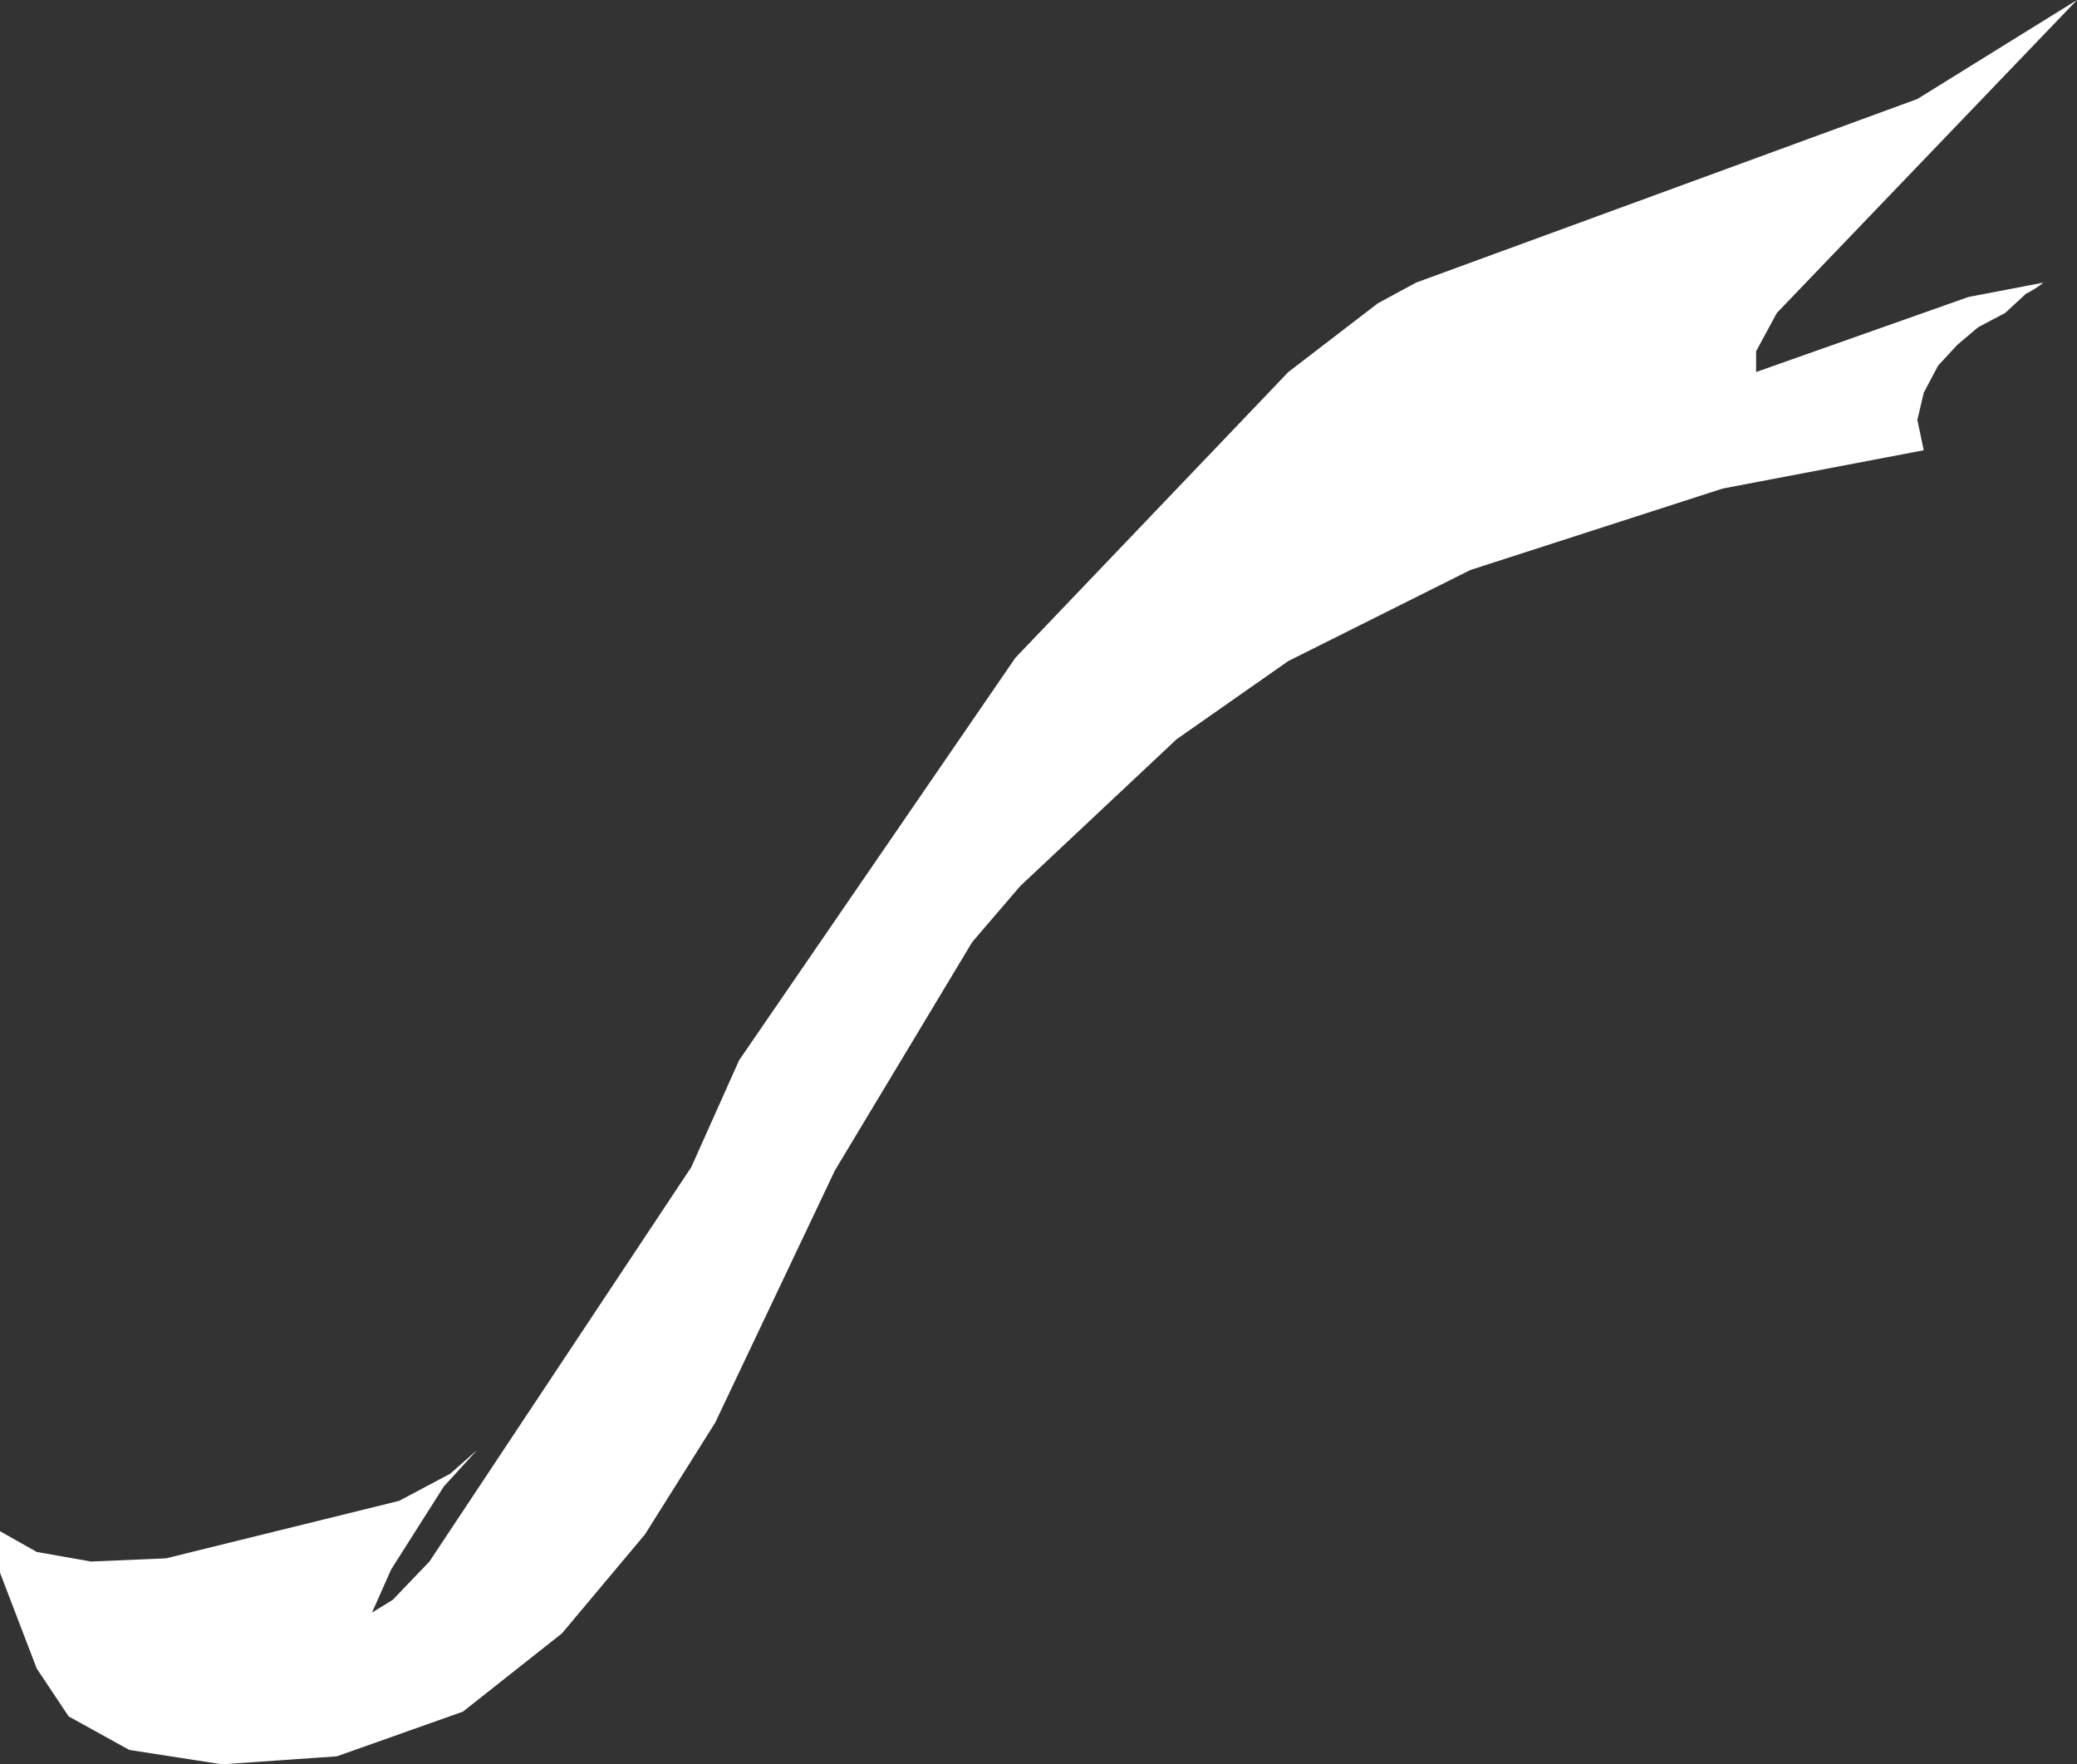 <?xml version="1.0" encoding="UTF-8" standalone="no"?>
<svg xmlns:xlink="http://www.w3.org/1999/xlink" height="55.25px" width="65.05px" xmlns="http://www.w3.org/2000/svg">
  <rect width="100%" height="100%" fill="#333333" stroke="none"/>
  <g transform="matrix(1.0, 0.0, 0.0, 1.0, 0.0, 0.0)">
    <path d="M43.15 9.5 L44.35 8.85 60.05 3.1 65.05 0.0 55.65 9.8 55.0 11.0 55.0 11.65 61.65 9.3 64.0 8.85 Q63.75 9.05 63.45 9.2 L62.8 9.8 61.95 10.25 61.3 10.8 60.7 11.45 60.25 12.3 60.05 13.15 60.25 14.1 53.95 15.3 46.05 17.85 40.35 20.7 36.85 23.15 31.95 27.75 30.45 29.5 26.15 36.65 22.4 44.55 20.2 48.05 17.6 51.15 14.5 53.6 10.55 55.0 6.95 55.25 4.05 54.8 2.15 53.75 1.15 52.25 0.0 49.25 0.0 47.95 1.15 48.6 2.85 48.9 5.2 48.8 12.5 47.0 14.1 46.15 14.95 45.4 13.9 46.55 12.25 49.15 11.65 50.5 12.3 50.1 13.45 48.9 21.65 36.55 23.15 33.2 31.8 20.6 40.35 11.65 43.15 9.5" fill="#ffffff" fill-rule="evenodd" stroke="none"/>
  </g>
</svg>
